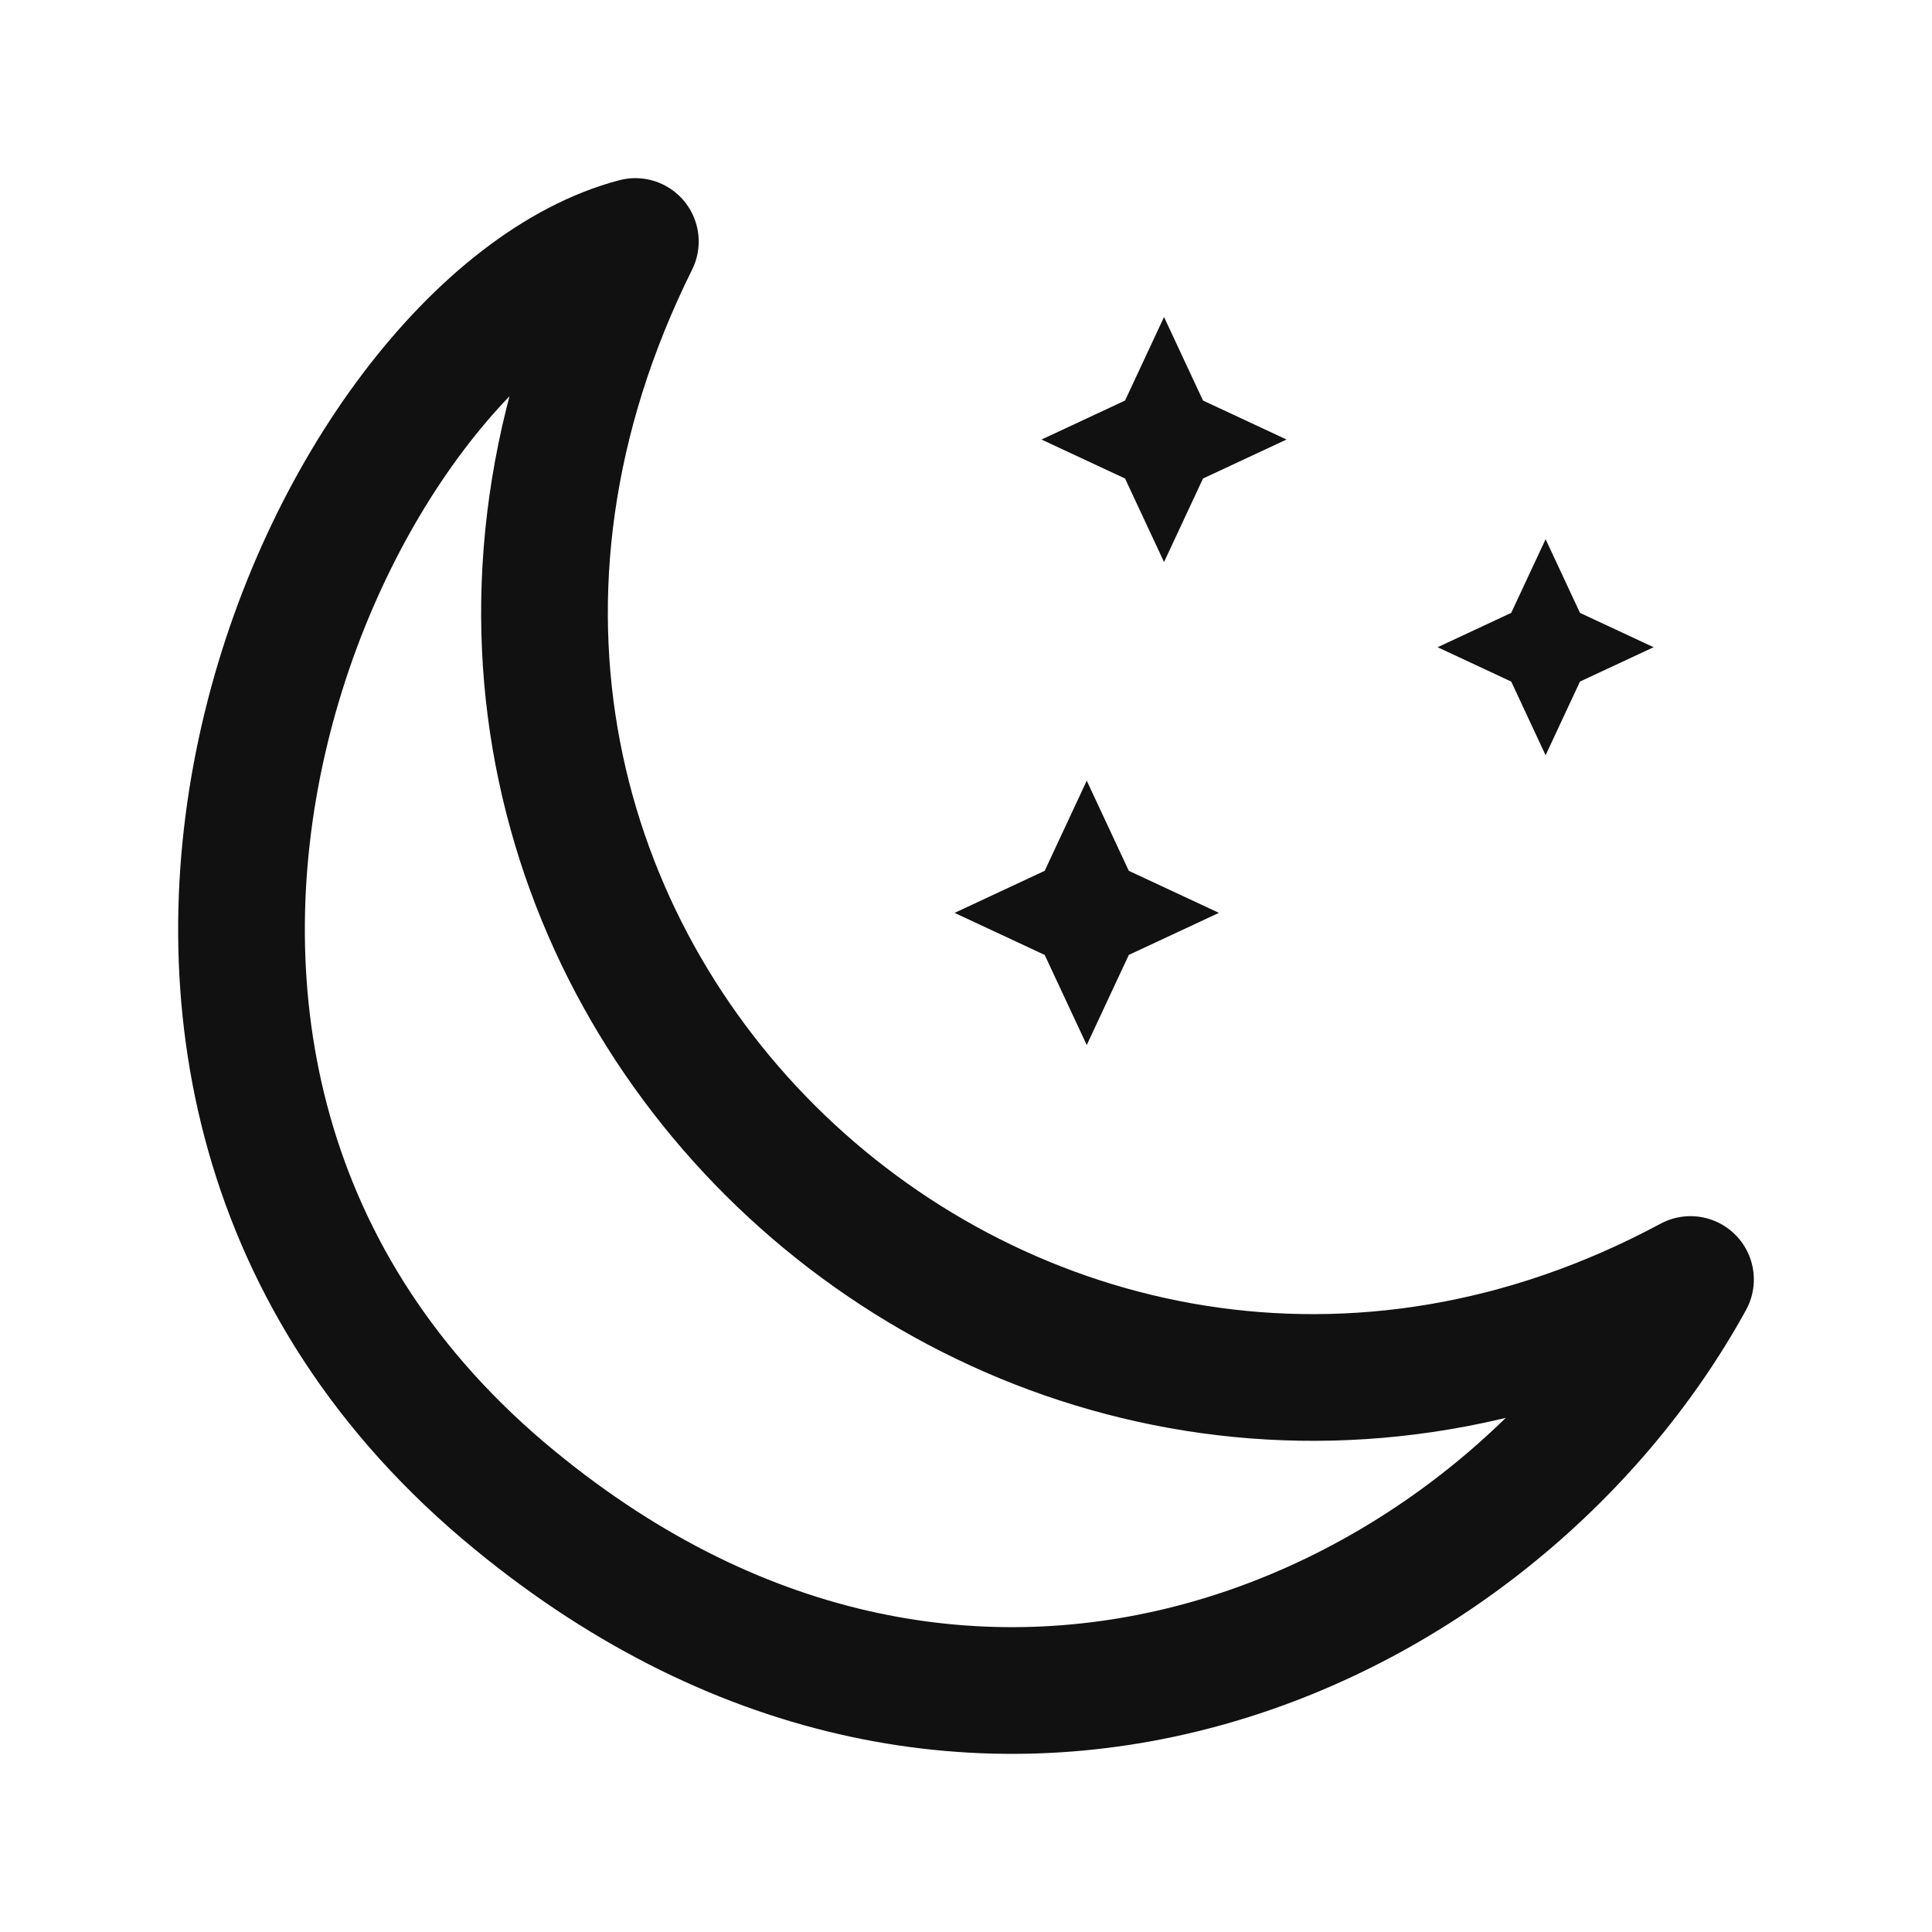 <!--
  - Hypera Development icon for docs.hypera.dev.
  - Copyright (c) 2024 Joshua Sing. All rights reserved.
  -->
<svg xmlns="http://www.w3.org/2000/svg" xmlns:xlink="http://www.w3.org/1999/xlink" width="200" height="200" fill="none">
    <use xlink:href="#B" stroke-width="13.116" stroke-linejoin="round"/>
    <g>
        <use xlink:href="#C"/>
        <use xlink:href="#D"/>
        <use xlink:href="#E"/>
    </g>
    <defs>
        <path id="B" d="M65.771 25C29.27 98.474 106.06 169.515 175 132.455c-20.386 37.069-74.334 61.784-121.704 22.851C-.986 110.841 33.962 33.385 65.771 25z"/>
        <path id="C" d="M120.5 34l3.659 7.841L132 45.5l-7.841 3.659L120.5 57l-3.659-7.841L109 45.5l7.841-3.659L120.5 34z"/>
        <path id="D" d="M160 57l3.182 6.818L170 67l-6.818 3.182L160 77l-3.182-6.818L150 67l6.818-3.182L160 57z"/>
        <path id="E" d="M112.5 82l3.977 8.522L125 94.5l-8.523 3.978L112.5 107l-3.977-8.522L100 94.5l8.523-3.978L112.5 82z"/>
    </defs>
    <style>
        g { fill: #111111; }
        use { stroke: #111111; }
        @media (prefers-color-scheme: dark) {
            g { fill: #ffffff; }
            use { stroke: #ffffff; }
        }
    </style>
</svg>
